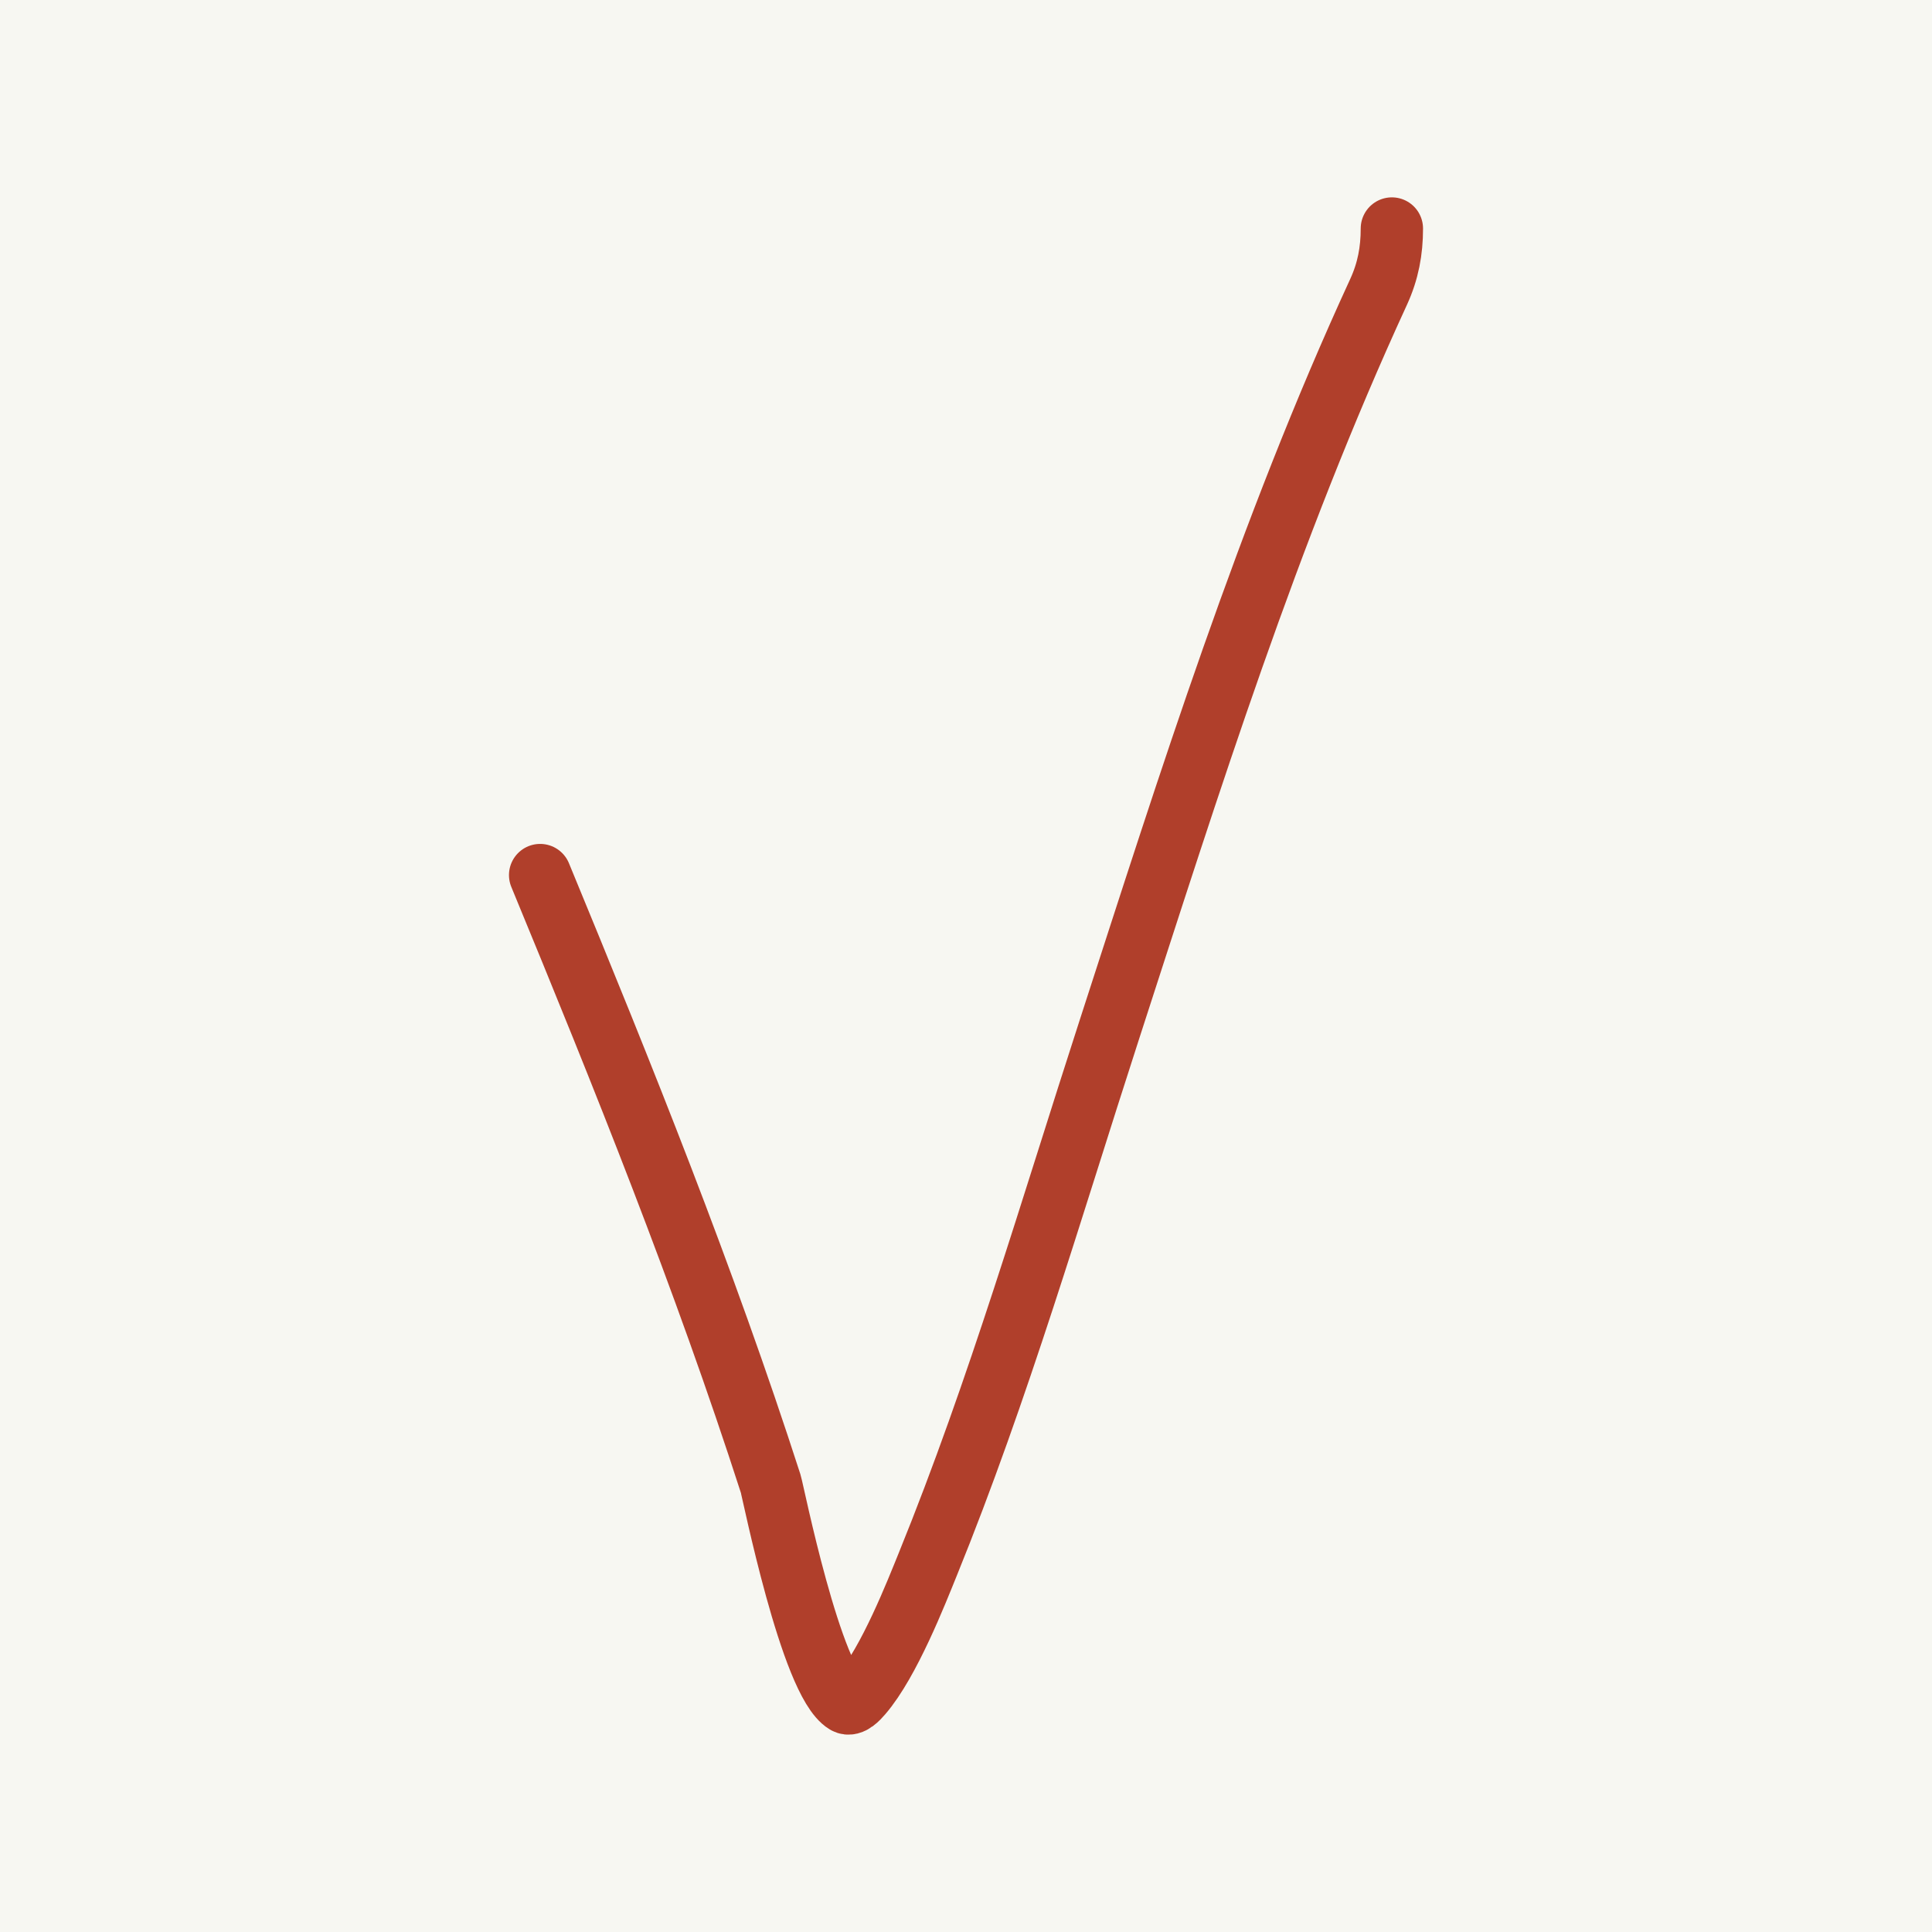 <?xml version="1.0" encoding="UTF-8"?> <svg xmlns="http://www.w3.org/2000/svg" width="93" height="93" viewBox="0 0 93 93" fill="none"> <rect width="93" height="93" fill="#F7F7F2"></rect> <path d="M26 42.123C30.006 51.825 33.895 61.492 37.097 71.416C37.215 71.783 39.042 80.959 40.718 81.965C40.966 82.114 41.297 81.748 41.477 81.539C42.801 80.003 44.116 76.639 44.66 75.3C48.085 66.869 50.605 58.184 53.392 49.59C57.268 37.636 61.04 25.608 66.358 14.057C66.821 13.05 67 12.072 67 11" stroke="#B03F2B" stroke-width="3" stroke-linecap="round"></path> </svg> 